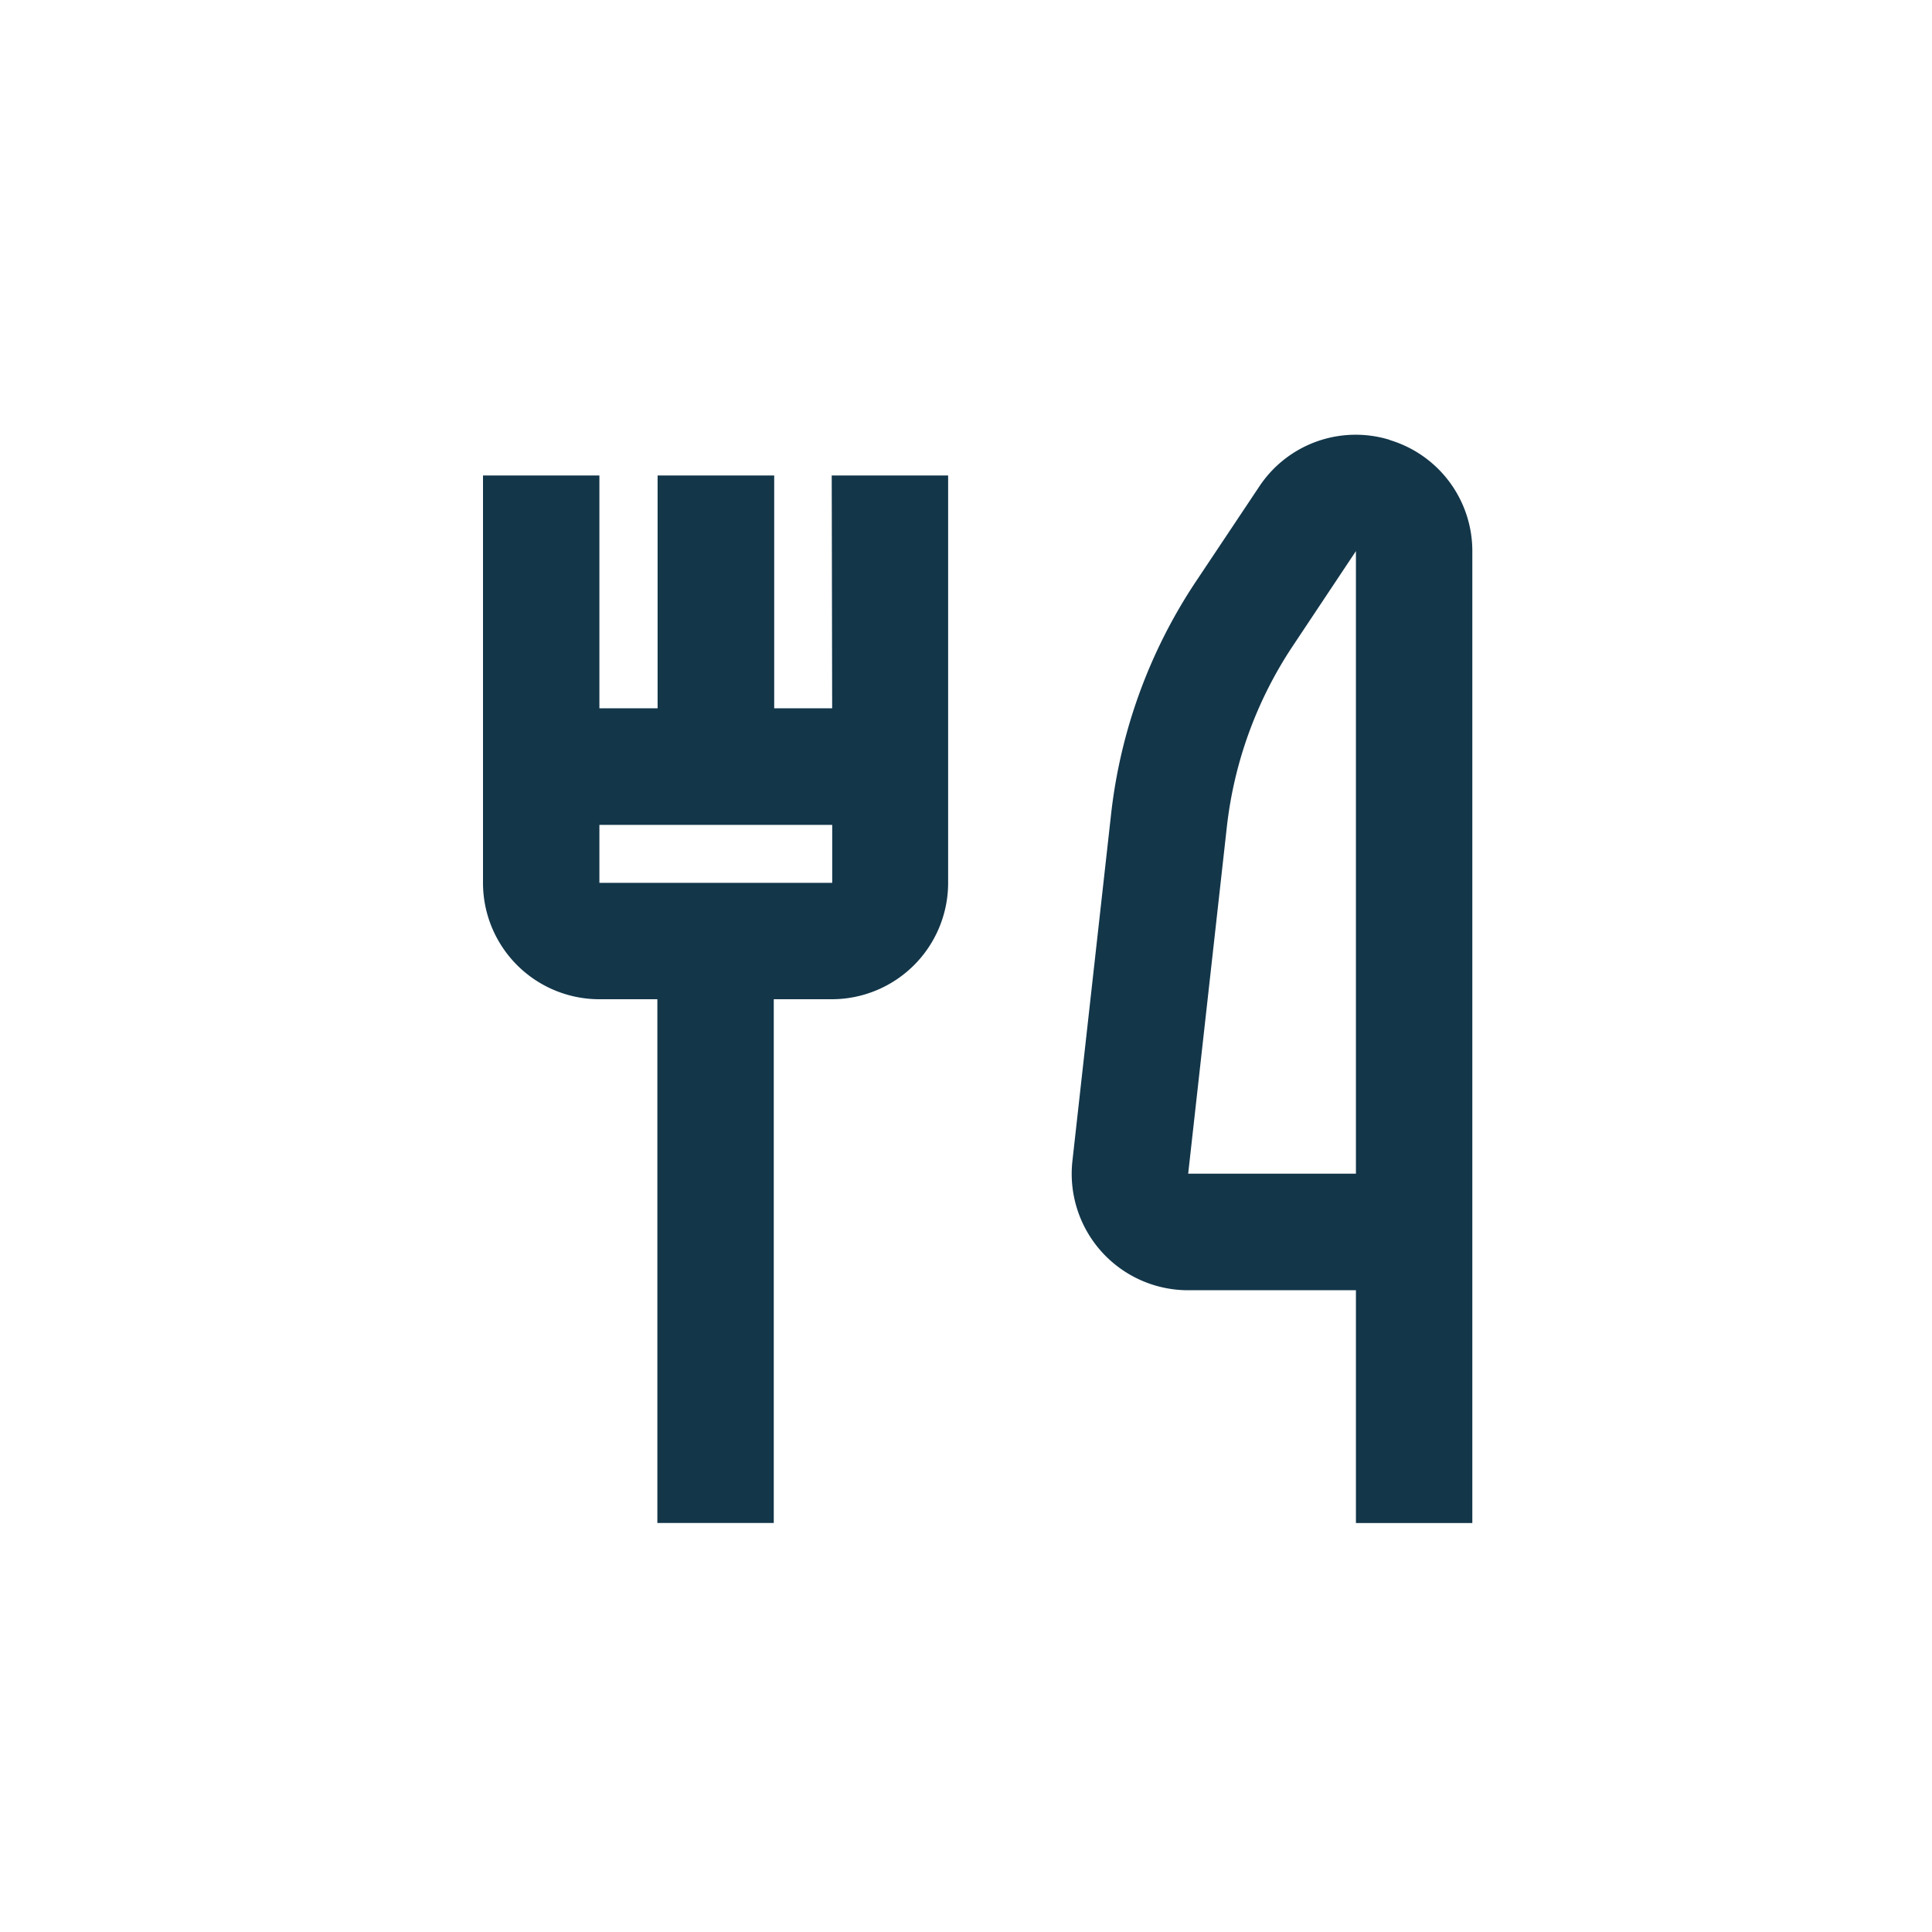 <?xml version="1.0" encoding="UTF-8"?> <svg xmlns="http://www.w3.org/2000/svg" xmlns:xlink="http://www.w3.org/1999/xlink" width="40" height="40" viewBox="0 0 40 40"><defs><clipPath id="clip-_10.Restauracje"><rect width="40" height="40"></rect></clipPath></defs><g id="_10.Restauracje" data-name="10.Restauracje" clip-path="url(#clip-_10.Restauracje)"><g id="Restaurant_1" data-name="Restaurant 1" transform="translate(10 9)"><path id="Path_46222" data-name="Path 46222" d="M10.229,7.82h-1.2V3H6.615V7.82H5.41V3H3v8.434a2.41,2.41,0,0,0,2.41,2.41h1.2V24.688h2.41V13.844h1.2a2.41,2.41,0,0,0,2.41-2.41V3h-2.41ZM5.41,11.434v-1.2h4.82v1.2Z" transform="translate(-3 -2.156)" fill="#133649"></path><path id="Path_46223" data-name="Path 46223" d="M19.7,2.407a2.394,2.394,0,0,0-2.7.964L15.684,5.344a10.864,10.864,0,0,0-1.754,4.82l-.8,7.175a2.41,2.41,0,0,0,2.394,2.674H19v4.82h2.41V4.71a2.4,2.4,0,0,0-1.711-2.3ZM19,17.6H15.527l.8-7.175A8.458,8.458,0,0,1,17.689,6.68L19,4.71Z" transform="translate(-0.927 -2.3)" fill="#133649"></path></g></g></svg> 